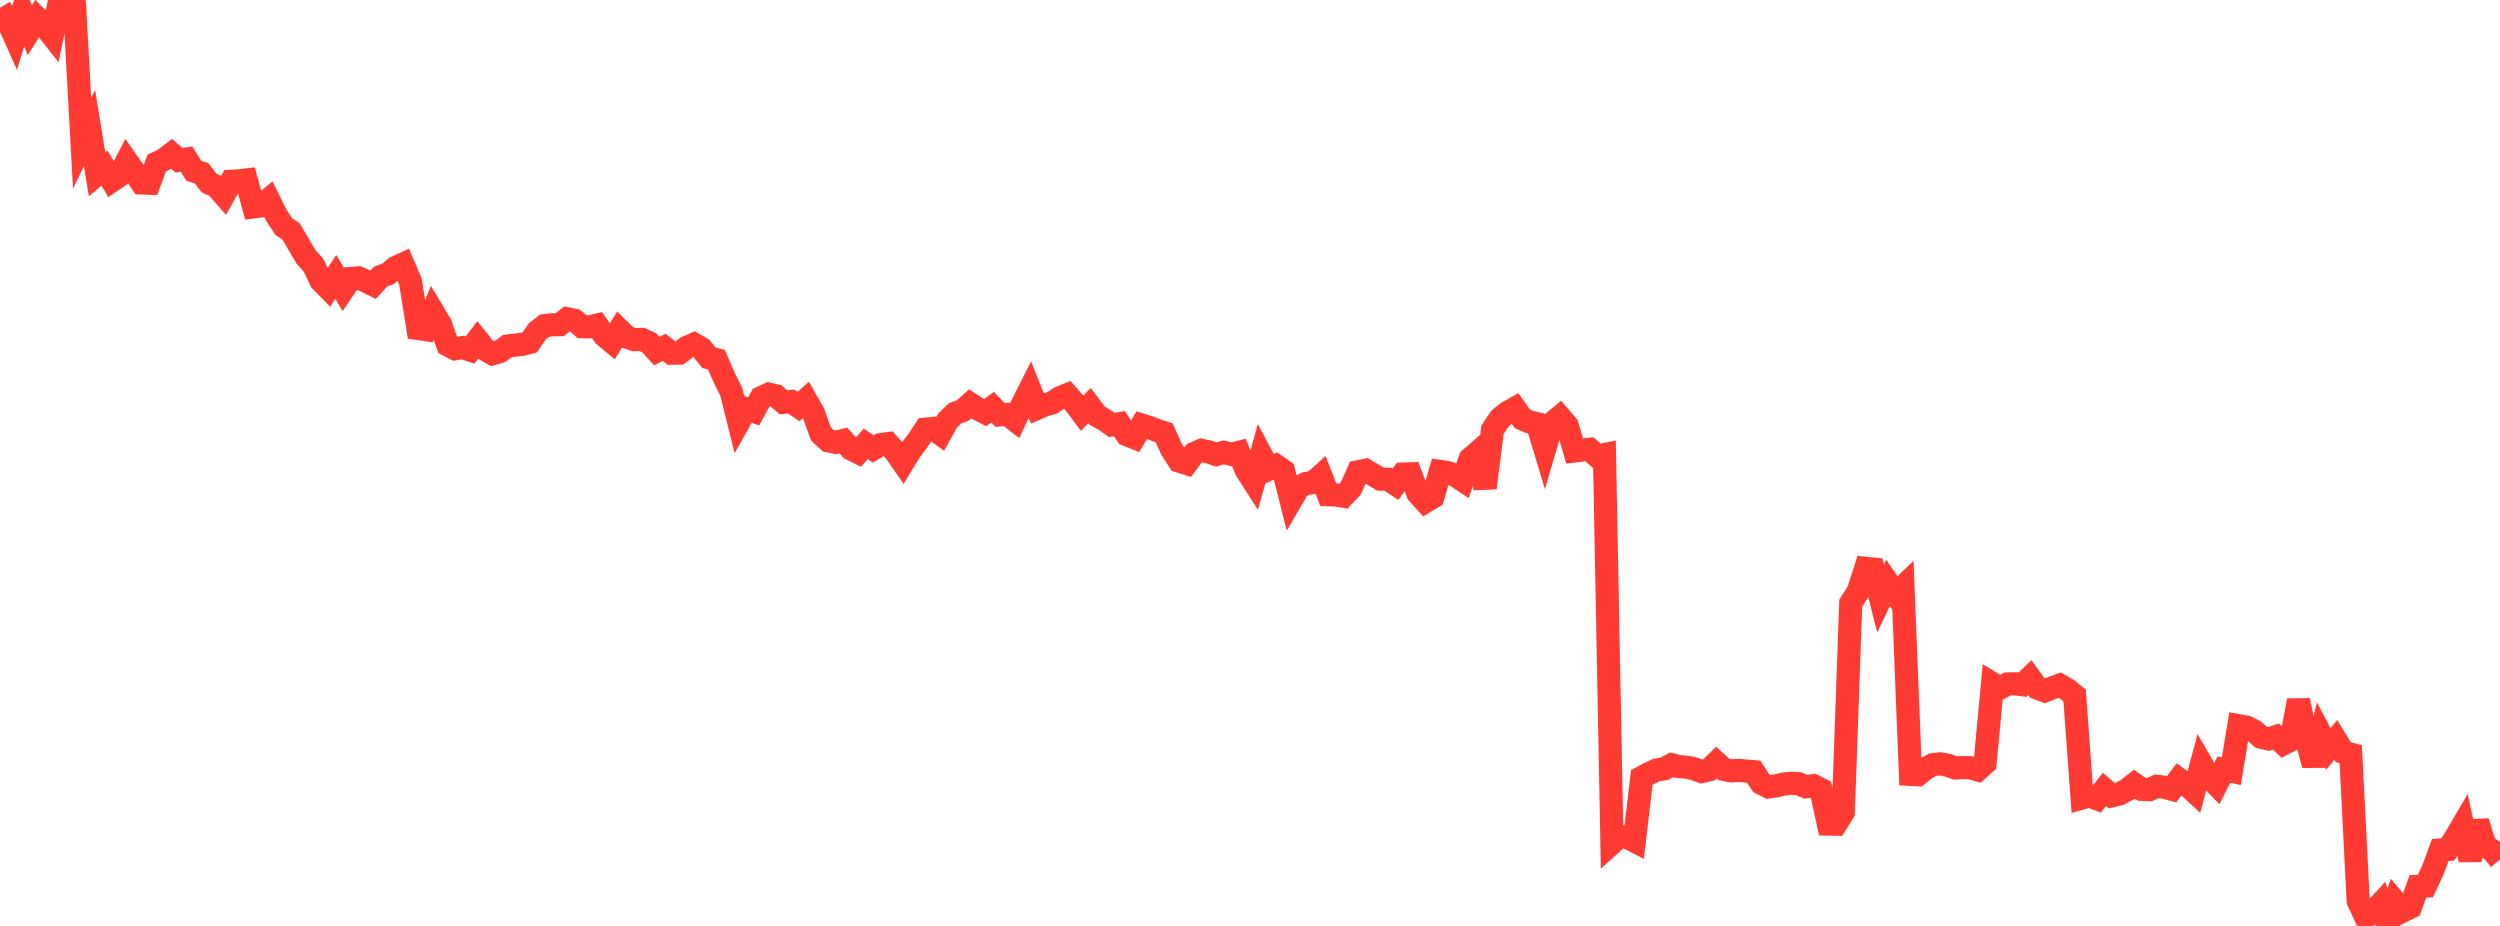 <?xml version="1.0" standalone="no"?>
<!DOCTYPE svg PUBLIC "-//W3C//DTD SVG 1.1//EN" "http://www.w3.org/Graphics/SVG/1.1/DTD/svg11.dtd">

<svg width="135" height="50" viewBox="0 0 135 50" preserveAspectRatio="none" 
  xmlns="http://www.w3.org/2000/svg"
  xmlns:xlink="http://www.w3.org/1999/xlink">


<polyline points="0.0, 0.42 0.403, 1.088 0.806, 1.993 1.209, 0.668 1.612, 1.63 2.015, 0.994 2.418, 1.408 2.821, 1.921 3.224, 0.0 3.627, 0.054 4.03, 0.359 4.433, 7.741 4.836, 6.91 5.239, 9.415 5.642, 9.078 6.045, 9.756 6.448, 9.482 6.851, 8.704 7.254, 9.279 7.657, 9.88 8.06, 9.894 8.463, 8.808 8.866, 8.612 9.269, 8.305 9.672, 8.656 10.075, 8.59 10.478, 9.238 10.881, 9.347 11.284, 9.877 11.687, 10.066 12.09, 10.524 12.493, 9.79 12.896, 9.768 13.299, 9.72 13.701, 11.172 14.104, 11.122 14.507, 10.784 14.91, 11.601 15.313, 12.227 15.716, 12.496 16.119, 13.182 16.522, 13.868 16.925, 14.312 17.328, 15.157 17.731, 15.569 18.134, 14.951 18.537, 15.632 18.94, 15.038 19.343, 15.005 19.746, 15.177 20.149, 15.376 20.552, 14.937 20.955, 14.788 21.358, 14.45 21.761, 14.264 22.164, 15.203 22.567, 17.738 22.97, 17.799 23.373, 16.823 23.776, 17.491 24.179, 18.629 24.582, 18.832 24.985, 18.771 25.388, 18.904 25.791, 18.362 26.194, 18.868 26.597, 19.102 27.0, 18.98 27.403, 18.688 27.806, 18.639 28.209, 18.593 28.612, 18.486 29.015, 17.89 29.418, 17.583 29.821, 17.54 30.224, 17.532 30.627, 17.216 31.03, 17.297 31.433, 17.642 31.836, 17.653 32.239, 17.556 32.642, 18.132 33.045, 18.464 33.448, 17.815 33.851, 18.206 34.254, 18.342 34.657, 18.329 35.06, 18.512 35.463, 18.957 35.866, 18.757 36.269, 19.074 36.672, 19.069 37.075, 18.767 37.478, 18.588 37.881, 18.818 38.284, 19.321 38.687, 19.422 39.09, 20.359 39.493, 21.171 39.896, 22.793 40.299, 22.078 40.701, 22.213 41.104, 21.474 41.507, 21.284 41.91, 21.379 42.313, 21.727 42.716, 21.68 43.119, 21.958 43.522, 21.595 43.925, 22.311 44.328, 23.425 44.731, 23.804 45.134, 23.888 45.537, 23.788 45.94, 24.229 46.343, 24.433 46.746, 23.97 47.149, 24.242 47.552, 24.012 47.955, 23.957 48.358, 24.402 48.761, 24.983 49.164, 24.319 49.567, 23.791 49.97, 23.176 50.373, 23.136 50.776, 23.425 51.179, 22.697 51.582, 22.312 51.985, 22.17 52.388, 21.81 52.791, 22.073 53.194, 22.282 53.597, 21.988 54.0, 22.406 54.403, 22.375 54.806, 22.686 55.209, 21.83 55.612, 21.033 56.015, 22.044 56.418, 21.868 56.821, 21.752 57.224, 21.482 57.627, 21.318 58.03, 21.772 58.433, 22.31 58.836, 21.905 59.239, 22.446 59.642, 22.667 60.045, 22.947 60.448, 22.88 60.851, 23.471 61.254, 23.633 61.657, 22.955 62.06, 23.08 62.463, 23.241 62.866, 23.37 63.269, 24.273 63.672, 24.897 64.075, 25.025 64.478, 24.493 64.881, 24.315 65.284, 24.408 65.687, 24.544 66.09, 24.426 66.493, 24.535 66.896, 24.43 67.299, 25.392 67.701, 26.019 68.104, 24.574 68.507, 25.338 68.91, 25.147 69.313, 25.426 69.716, 27.019 70.119, 26.326 70.522, 26.109 70.925, 26.057 71.328, 25.693 71.731, 26.716 72.134, 26.727 72.537, 26.795 72.94, 26.376 73.343, 25.474 73.746, 25.393 74.149, 25.64 74.552, 25.874 74.955, 25.877 75.358, 26.147 75.761, 25.598 76.164, 25.586 76.567, 26.648 76.97, 27.086 77.373, 26.842 77.776, 25.46 78.179, 25.521 78.582, 25.662 78.985, 25.933 79.388, 24.779 79.791, 24.428 80.194, 26.348 80.597, 23.201 81.0, 22.6 81.403, 22.275 81.806, 22.05 82.209, 22.615 82.612, 22.793 83.015, 22.884 83.418, 24.22 83.821, 22.846 84.224, 22.512 84.627, 22.98 85.03, 24.352 85.433, 24.305 85.836, 24.261 86.239, 24.628 86.642, 24.547 87.045, 45.527 87.448, 45.162 87.851, 45.205 88.254, 45.412 88.657, 41.982 89.06, 41.767 89.463, 41.575 89.866, 41.517 90.269, 41.299 90.672, 41.402 91.075, 41.426 91.478, 41.512 91.881, 41.664 92.284, 41.571 92.687, 41.181 93.09, 41.547 93.493, 41.627 93.896, 41.603 94.299, 41.635 94.701, 41.67 95.104, 42.292 95.507, 42.496 95.91, 42.438 96.313, 42.34 96.716, 42.295 97.119, 42.32 97.522, 42.487 97.925, 42.427 98.328, 42.631 98.731, 44.498 99.134, 44.506 99.537, 43.857 99.94, 32.568 100.343, 31.942 100.746, 30.69 101.149, 30.729 101.552, 32.322 101.955, 31.479 102.358, 32.074 102.761, 31.691 103.164, 41.816 103.567, 41.837 103.97, 41.509 104.373, 41.293 104.776, 41.25 105.179, 41.322 105.582, 41.47 105.985, 41.449 106.388, 41.457 106.791, 41.575 107.194, 41.215 107.597, 36.915 108.0, 37.156 108.403, 36.932 108.806, 36.924 109.209, 36.975 109.612, 36.595 110.015, 37.153 110.418, 37.308 110.821, 37.146 111.224, 36.998 111.627, 37.23 112.03, 37.552 112.433, 43.088 112.836, 42.974 113.239, 43.133 113.642, 42.627 114.045, 42.971 114.448, 42.875 114.851, 42.657 115.254, 42.342 115.657, 42.624 116.06, 42.643 116.463, 42.463 116.866, 42.508 117.269, 42.617 117.672, 42.078 118.075, 42.364 118.478, 42.736 118.881, 41.251 119.284, 41.949 119.687, 42.362 120.09, 41.557 120.493, 41.643 120.896, 39.19 121.299, 39.26 121.701, 39.46 122.104, 39.807 122.507, 39.904 122.91, 39.776 123.313, 40.162 123.716, 39.958 124.119, 37.824 124.522, 39.763 124.925, 41.316 125.328, 39.674 125.731, 40.441 126.134, 39.955 126.537, 40.618 126.94, 40.725 127.343, 48.654 127.746, 49.516 128.149, 49.25 128.552, 48.812 128.955, 50.0 129.358, 48.716 129.761, 49.19 130.164, 48.991 130.567, 47.863 130.97, 47.844 131.373, 46.989 131.776, 45.901 132.179, 45.87 132.582, 45.26 132.985, 44.572 133.388, 46.436 133.791, 44.367 134.194, 45.675 134.597, 45.934 135.0, 46.42" fill="none" stroke="#ff3a33" stroke-width="1.25"/>

</svg>